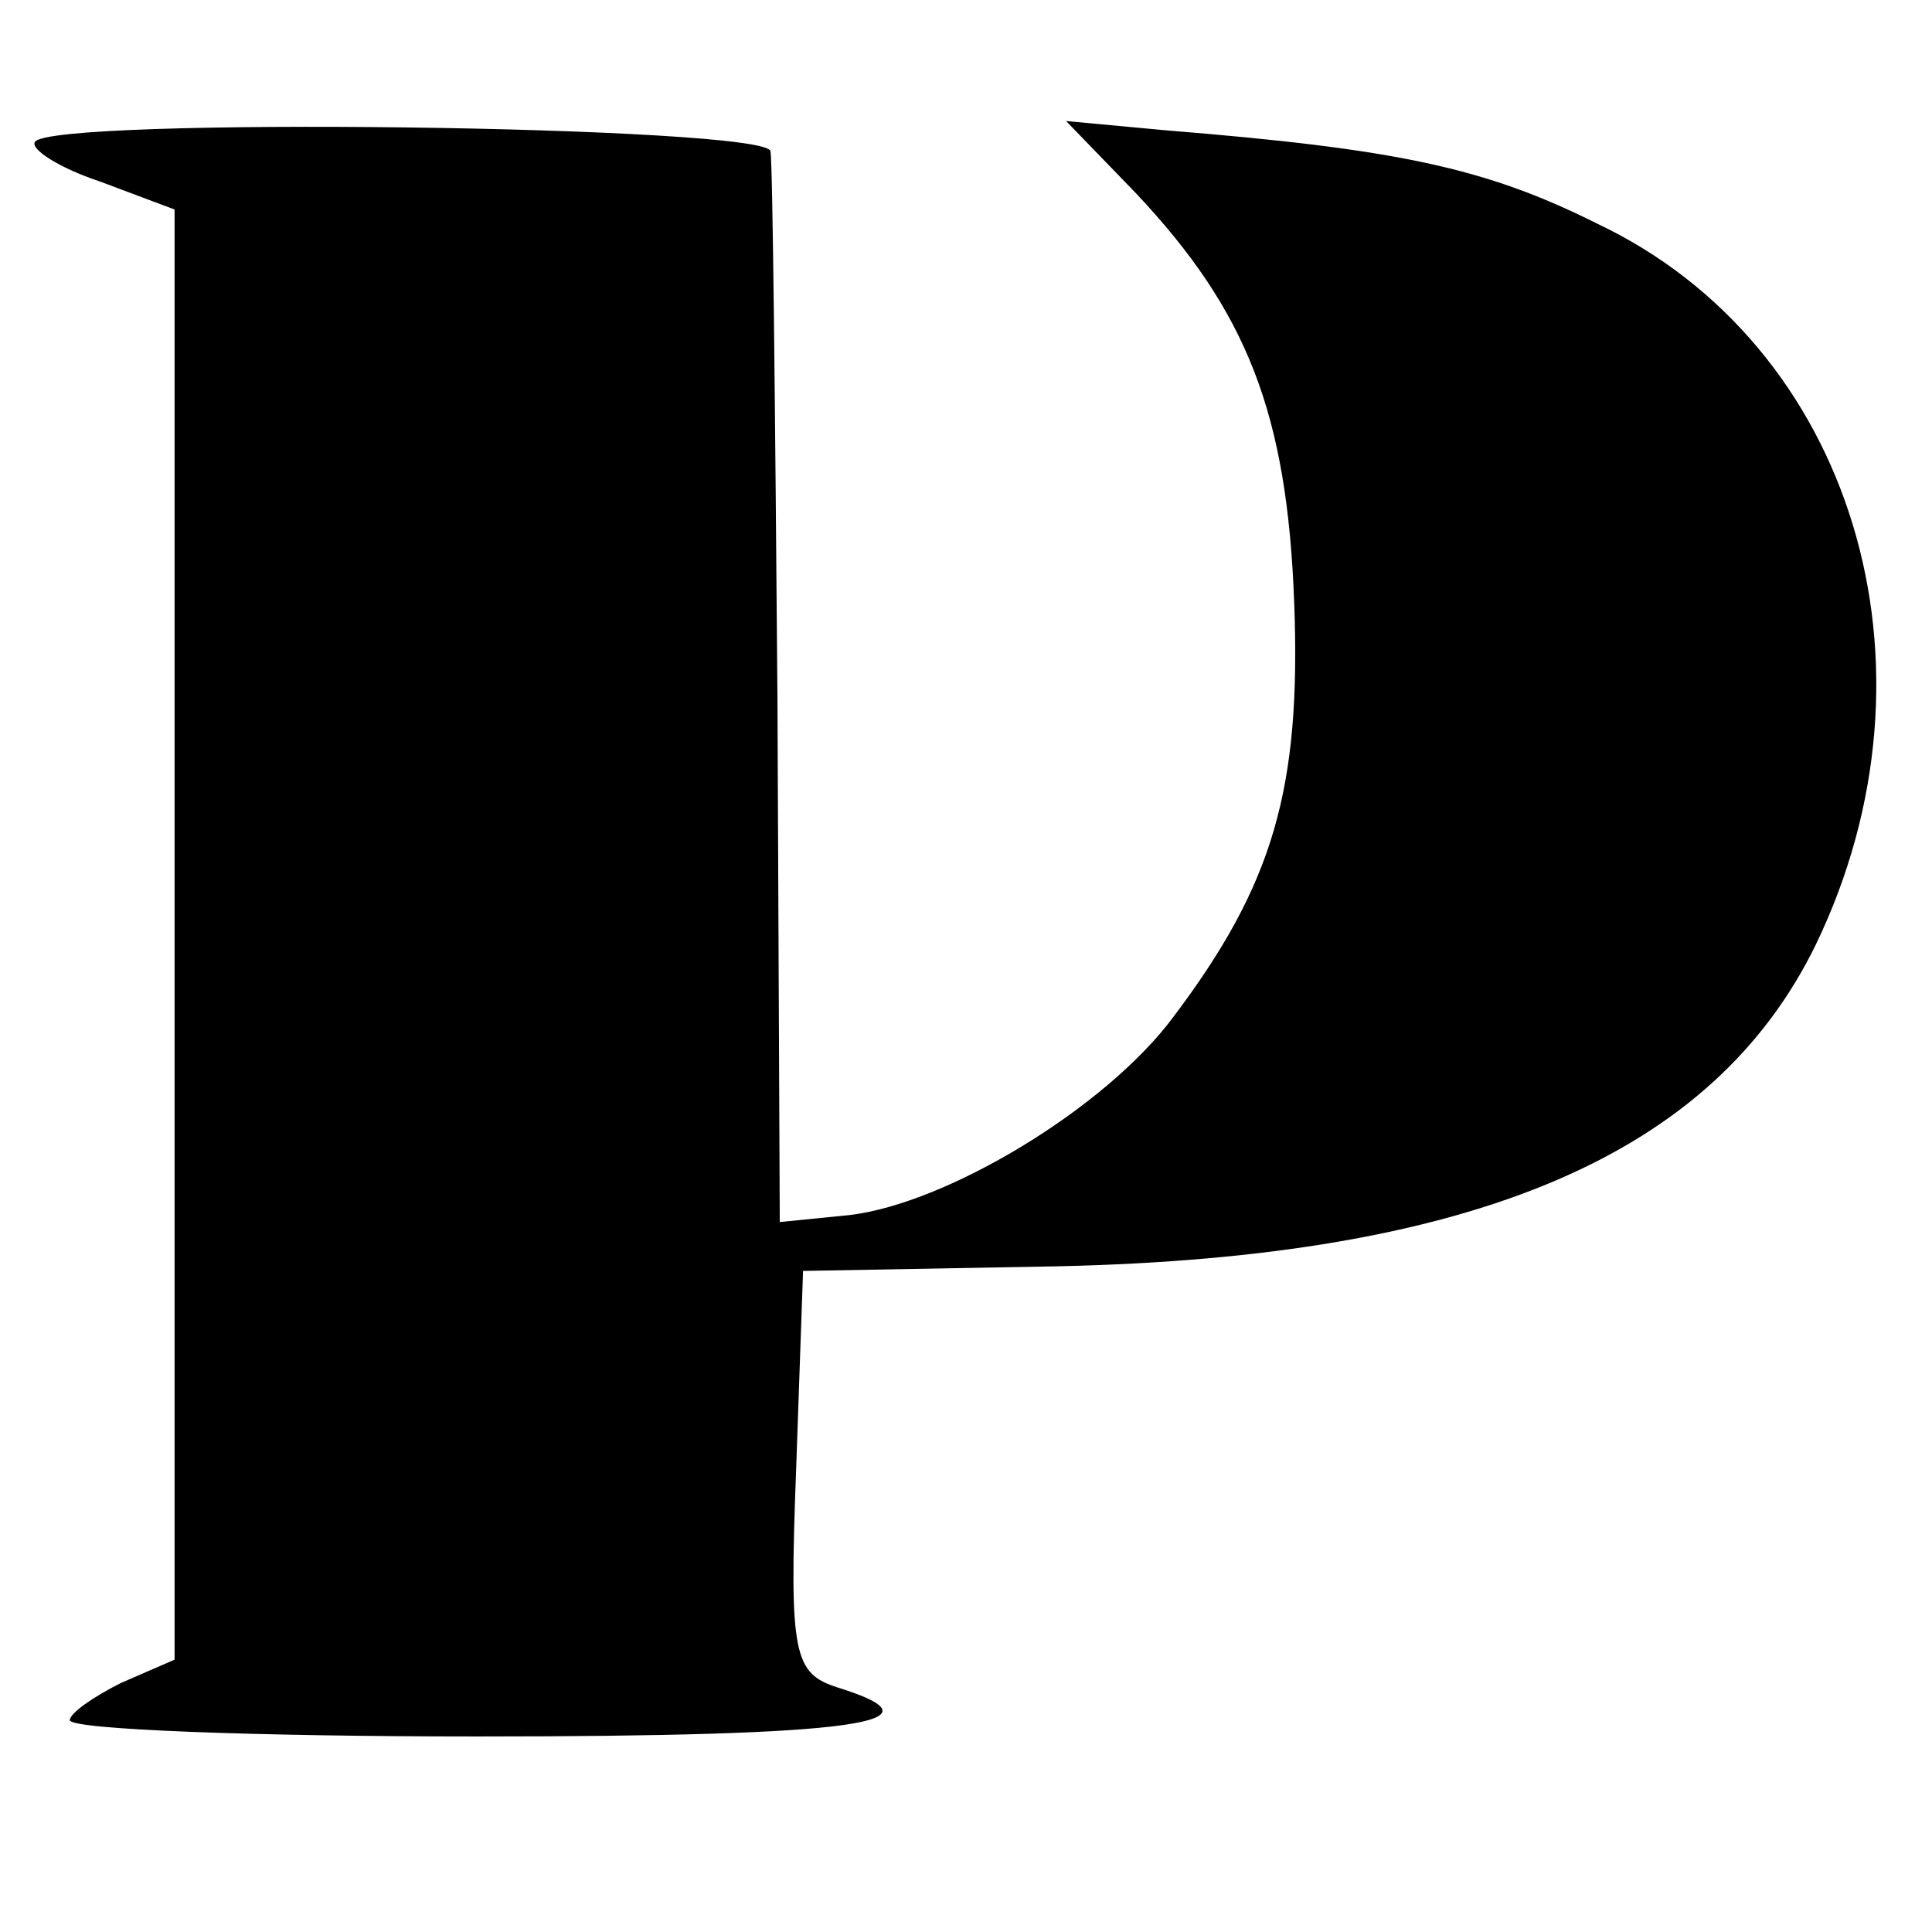<?xml version="1.0" standalone="no"?>
<!DOCTYPE svg PUBLIC "-//W3C//DTD SVG 20010904//EN"
 "http://www.w3.org/TR/2001/REC-SVG-20010904/DTD/svg10.dtd">
<svg version="1.0" xmlns="http://www.w3.org/2000/svg"
 width="83pt" height="83pt" viewBox="0 0 83 83"
 preserveAspectRatio="xMidYMid meet">
<g transform="translate(0,83) scale(0.1,-0.1)"
fill="#000000" stroke="none">
<path d="M15 769 c-2 -3 10 -11 28 -17 l32 -12 0 -311 0 -312 -23 -10 c-12 -6
-22 -13 -22 -16 0 -4 79 -7 175 -7 164 0 203 6 155 21 -19 6 -21 14 -18 93 l3
86 110 2 c179 4 281 48 325 138 58 120 16 258 -94 310 -48 24 -86 32 -185 40
l-43 4 30 -31 c48 -51 65 -95 68 -176 3 -80 -9 -121 -52 -178 -29 -39 -97 -80
-139 -85 l-30 -3 -1 225 c-1 124 -2 230 -3 235 -1 11 -310 15 -316 4z"/>
</g>
</svg>
